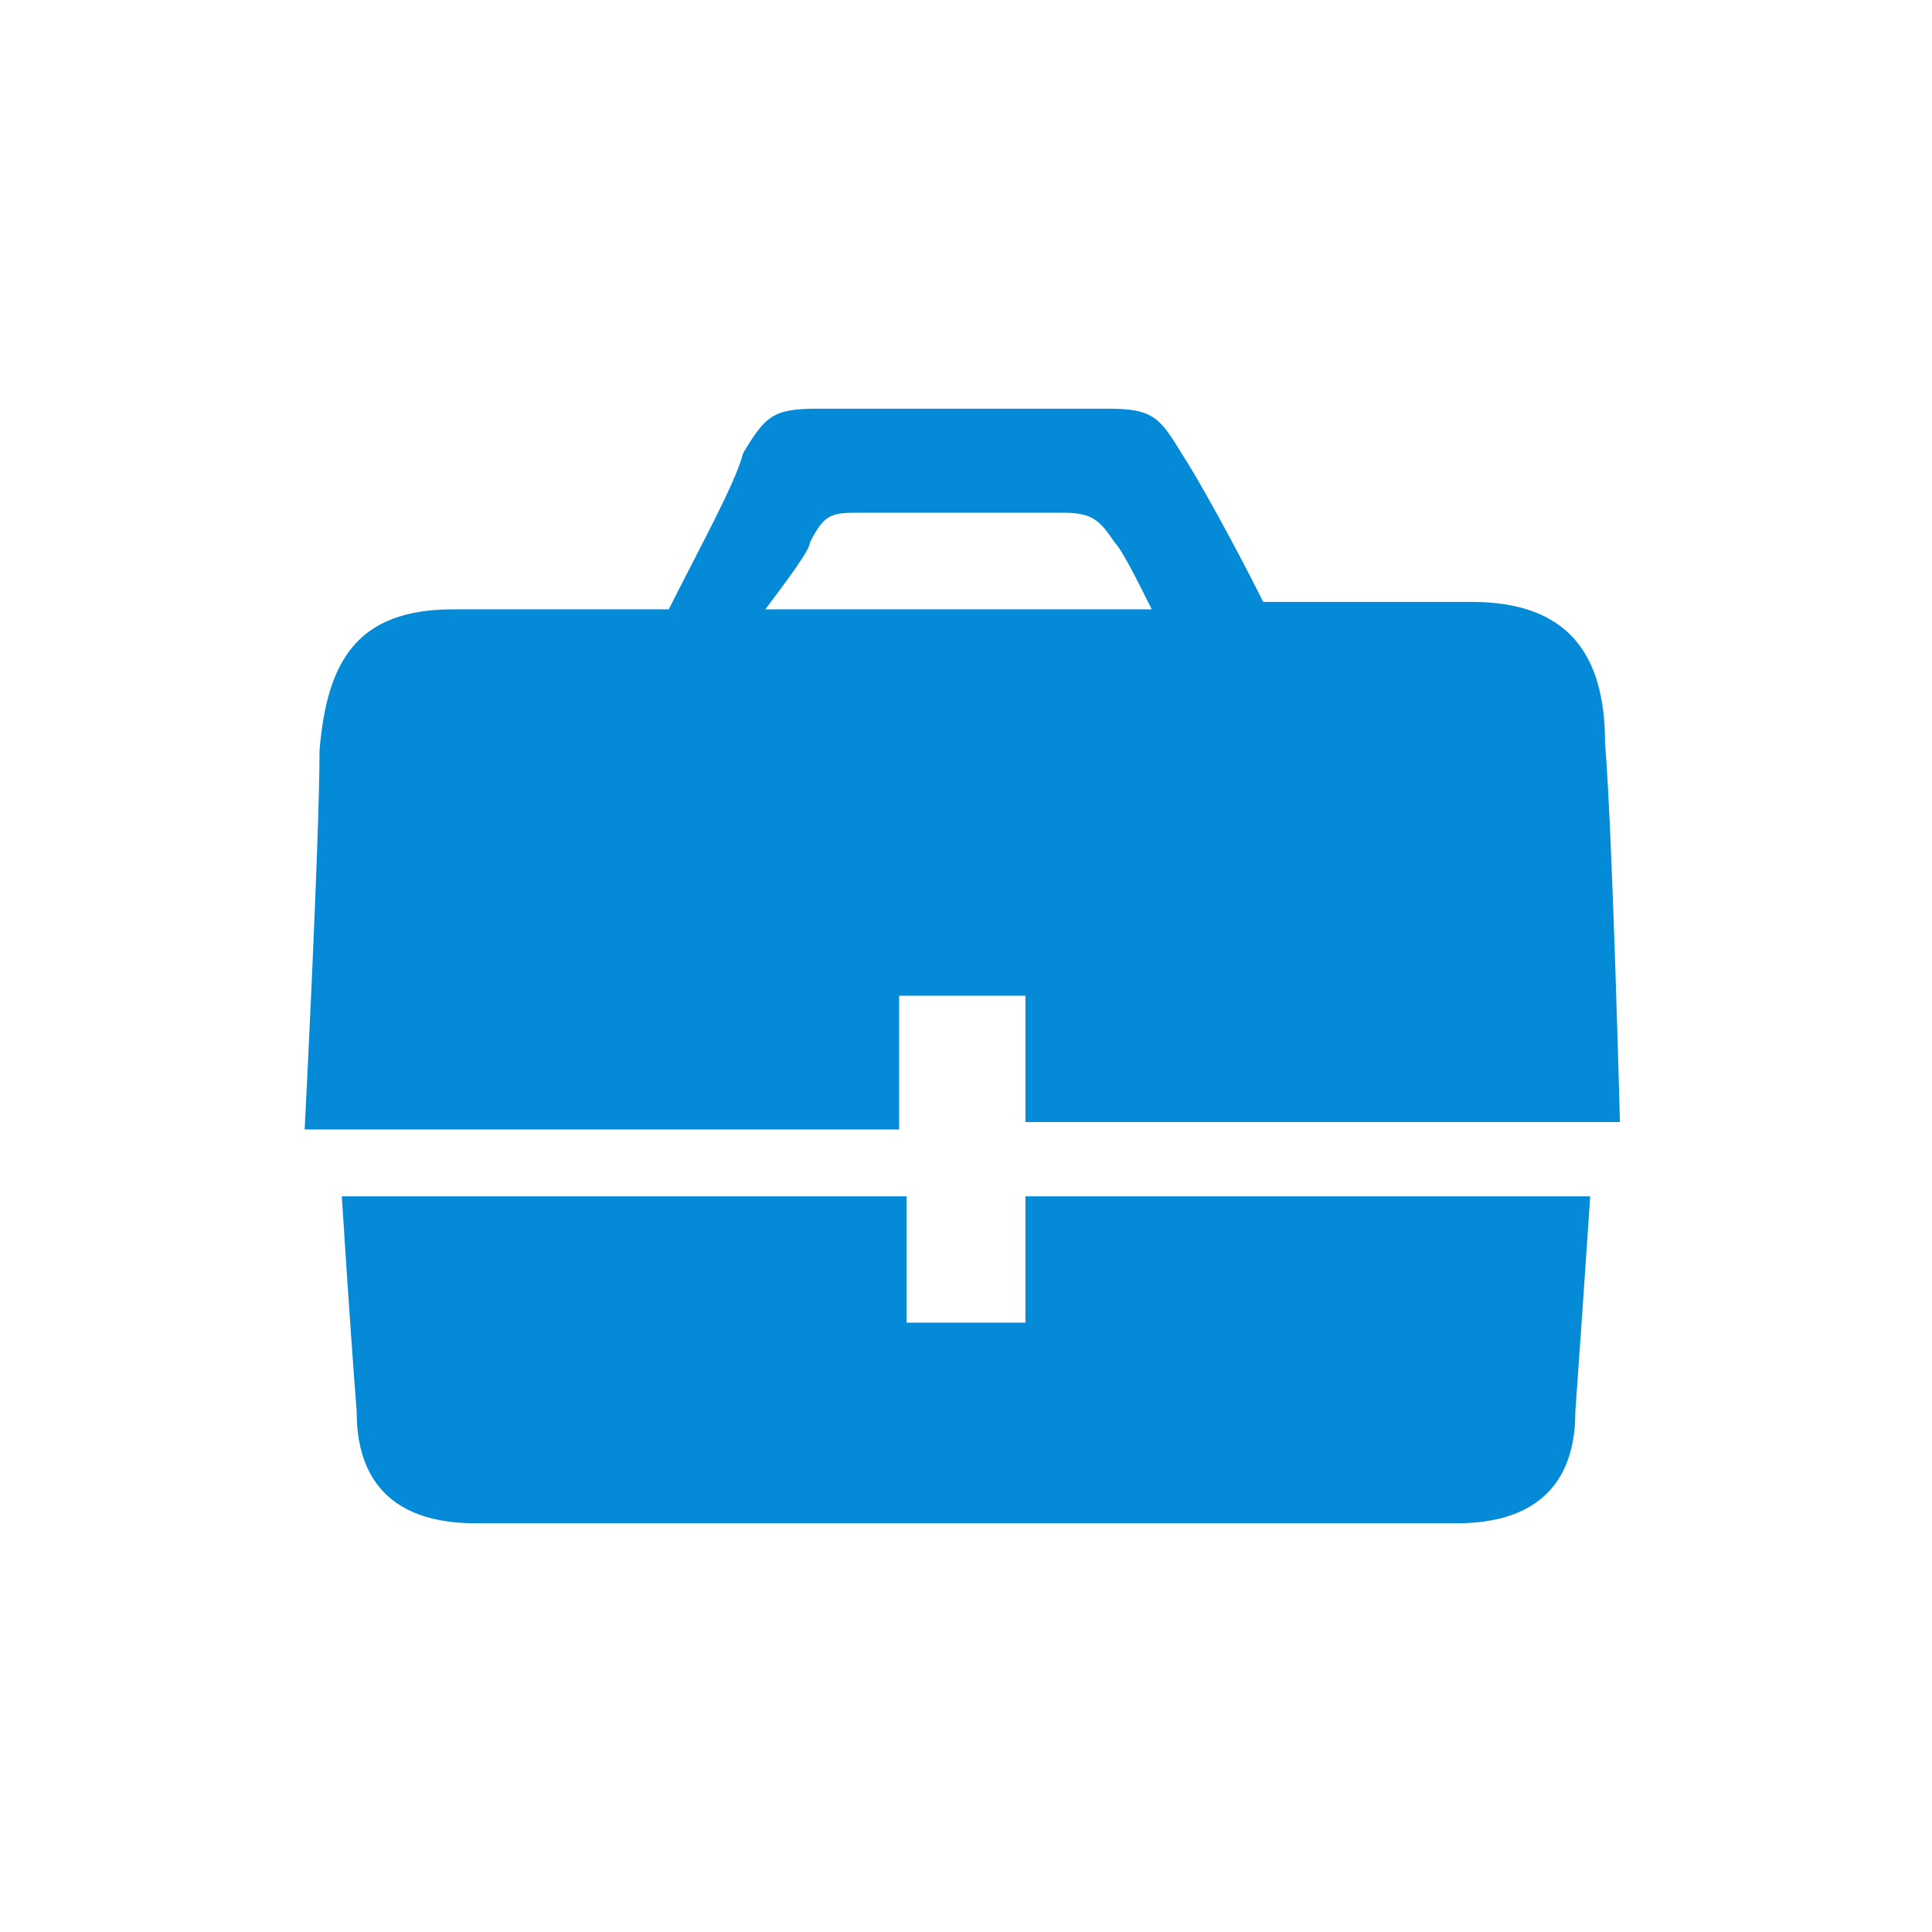<?xml version="1.0" encoding="utf-8"?>
<!-- Generator: Adobe Illustrator 22.1.0, SVG Export Plug-In . SVG Version: 6.00 Build 0)  -->
<svg version="1.1" id="Layer_1" xmlns="http://www.w3.org/2000/svg" xmlns:xlink="http://www.w3.org/1999/xlink" x="0px" y="0px"
	 viewBox="0 0 26 26" style="enable-background:new 0 0 26 26;" xml:space="preserve">
<style type="text/css">
	.st0{fill:#048AD6;}
</style>
<g>
	<path class="st0" d="M13.8,17.8h-1.6v-1.7H4.6c0,0,0.1,1.6,0.2,2.9c0,0.6,0.2,1.5,1.6,1.5h13.2c1.4,0,1.6-0.9,1.6-1.5
		c0.1-1.4,0.2-2.9,0.2-2.9h-7.6V17.8z M10.9,7.3c0.2-0.4,0.3-0.4,0.7-0.4h2.7c0.4,0,0.5,0.1,0.7,0.4c0.1,0.1,0.3,0.5,0.5,0.9h-5.2
		C10.6,7.8,10.9,7.4,10.9,7.3z M12.2,13.4h1.6v1.7h8c0,0-0.1-3.9-0.2-5.1c0-1.2-0.5-1.9-1.8-1.9H17c-0.4-0.8-0.9-1.7-1.1-2
		c-0.3-0.5-0.4-0.6-1-0.6H11c-0.6,0-0.7,0.1-1,0.6C9.9,6.5,9.4,7.4,9,8.2H6.1c-1.3,0-1.7,0.7-1.8,1.9c0,1.2-0.2,5.1-0.2,5.1h8V13.4z
		"/>
</g>
</svg>
